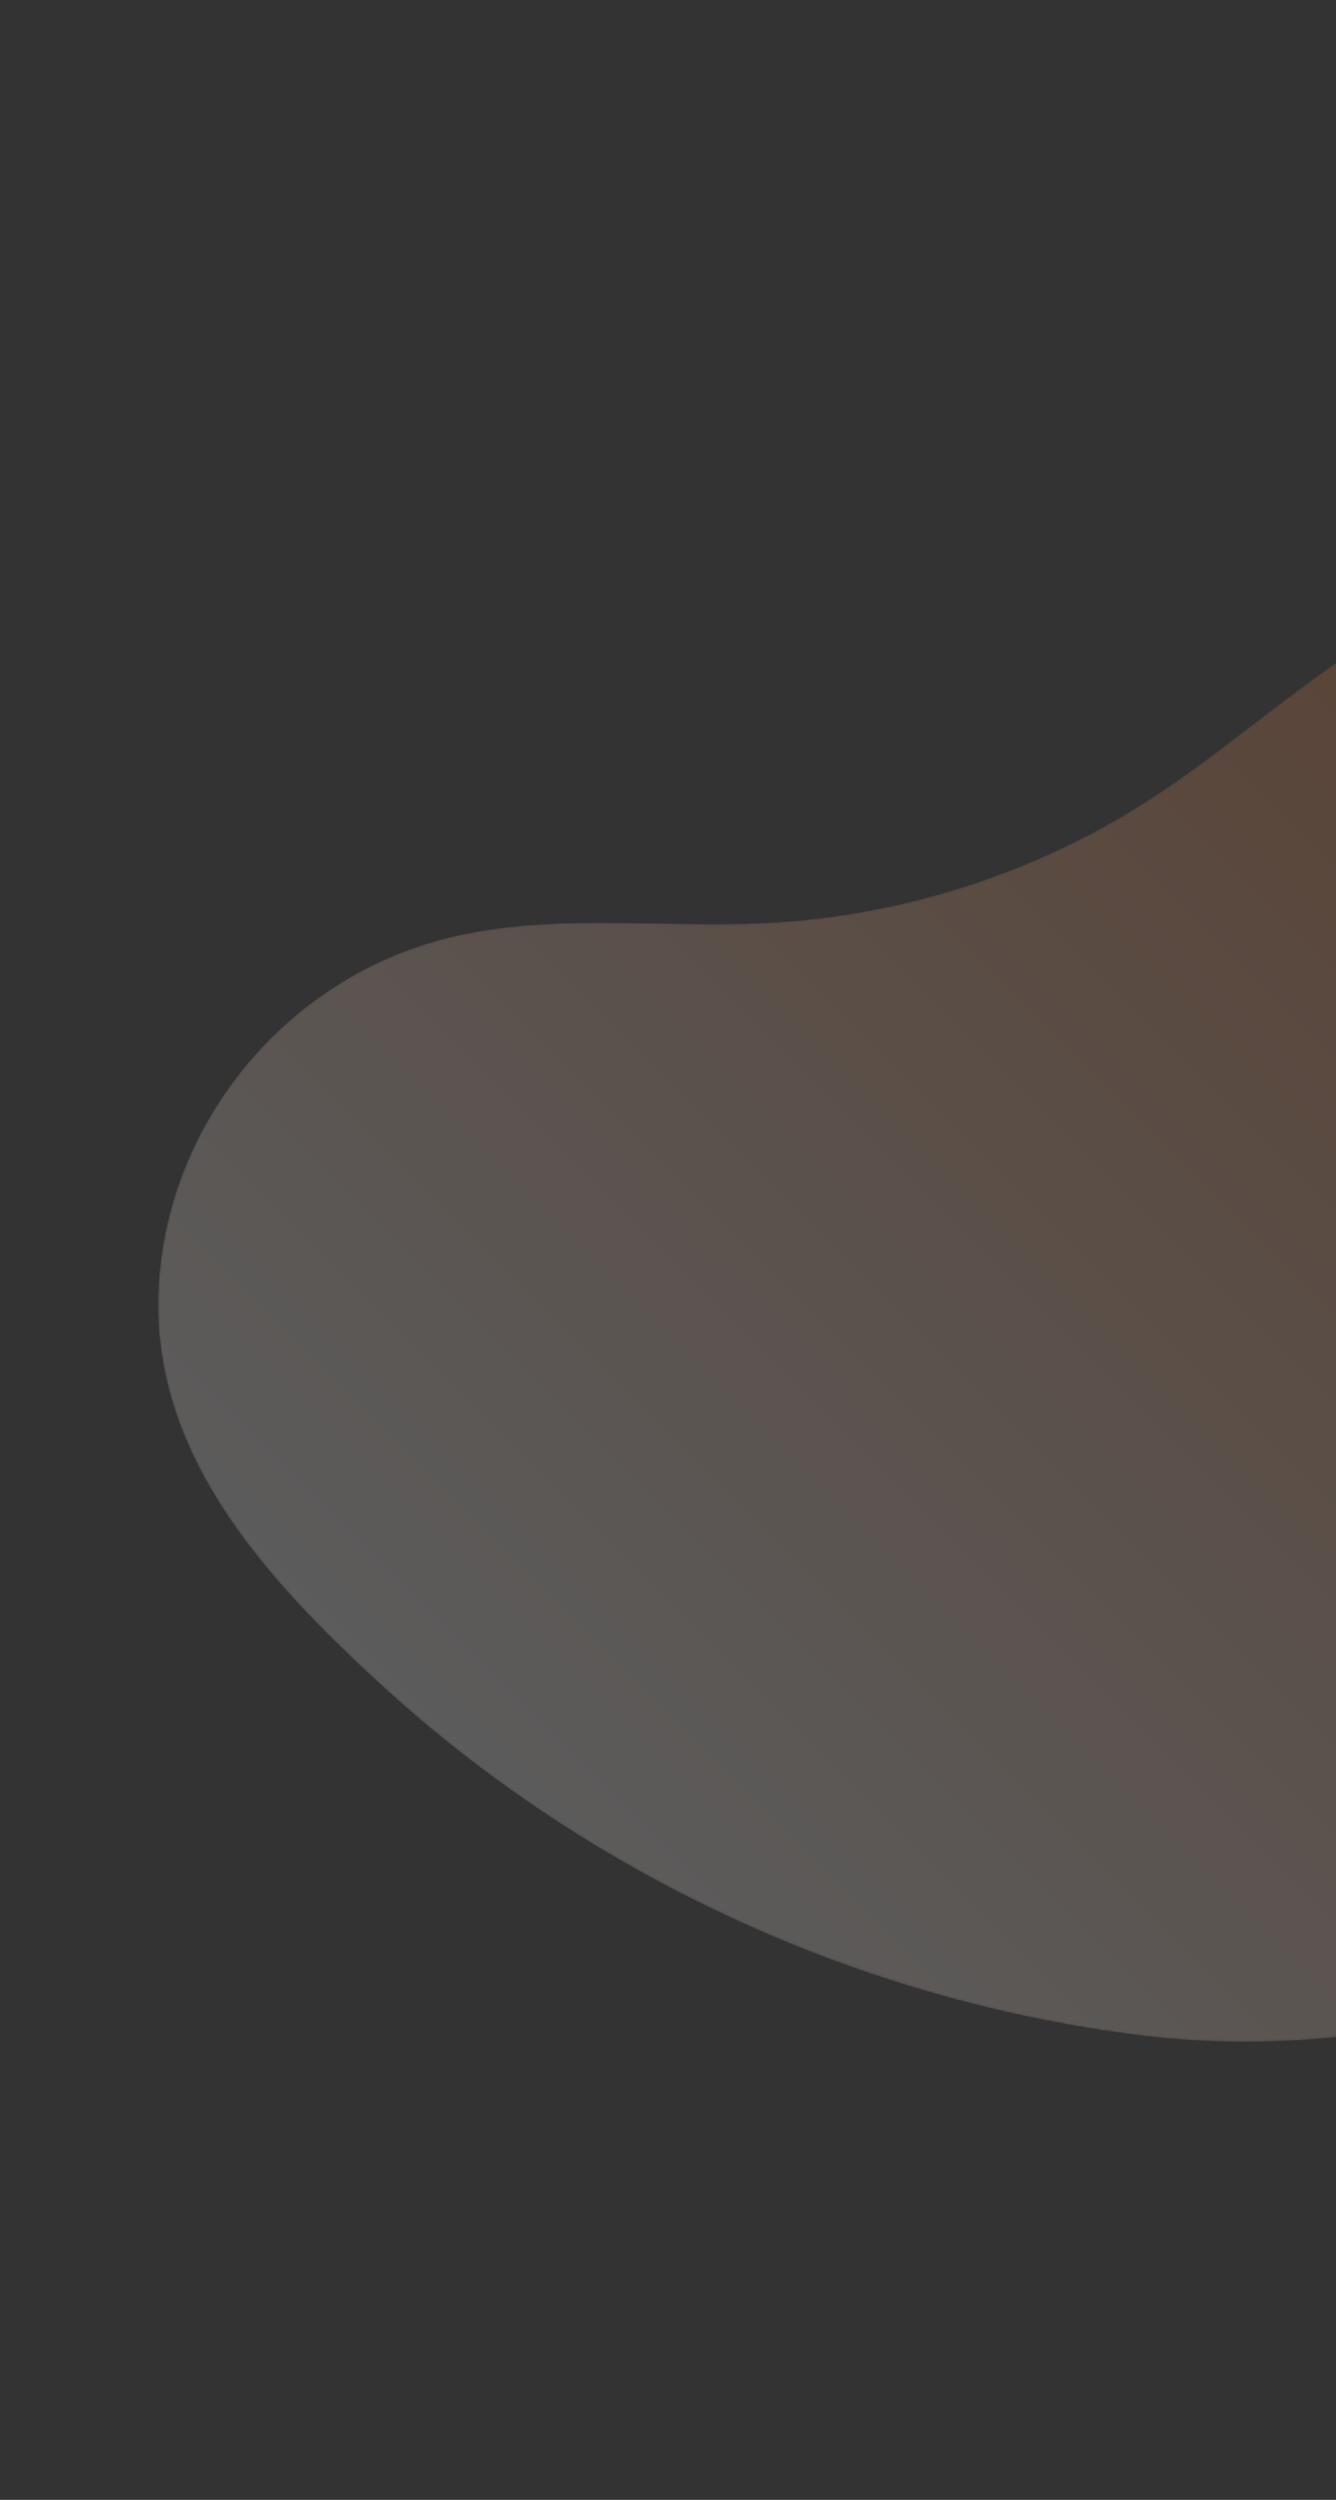 <?xml version="1.0" encoding="UTF-8"?> <svg xmlns="http://www.w3.org/2000/svg" width="663" height="1240" viewBox="0 0 663 1240" fill="none"><rect x="0" y="0" width="663" height="1240" fill="#333333" stroke="none"/><g opacity="0.2"><mask id="mask0_0_9" style="mask-type:alpha" maskUnits="userSpaceOnUse" x="78" y="279" width="1021" height="734"><path fill-rule="evenodd" clip-rule="evenodd" d="M163.042 810.959C171.265 819.161 179.668 827.1 188.041 834.807C252.984 894.582 329.855 941.221 412.544 971.997C462.899 990.737 515.457 1003.61 568.819 1009.97C688.45 1024.21 823.571 984.038 915.885 909.13C969.332 865.763 1019.58 816.679 1053.25 756.648C1071.14 724.738 1084.11 690.065 1091.54 654.241C1113.42 548.746 1083.04 431.561 1005.56 356.7C928.083 281.841 803.826 256.269 706.705 302.913C656.879 326.84 616.719 366.765 570.244 396.691C513.752 433.064 447.645 454.352 380.544 457.776C326.199 460.551 270.524 451.97 218.018 466.262C139.673 487.585 81.965 558.993 78.551 640.307C75.665 709.002 115.791 763.59 161.89 809.807L163.042 810.959Z" fill="white"></path></mask><g mask="url(#mask0_0_9)"><path fill-rule="evenodd" clip-rule="evenodd" d="M218.019 466.262C270.524 451.97 326.199 460.551 380.544 457.776C447.645 454.351 513.752 433.064 570.244 396.69C616.719 366.764 656.879 326.84 706.705 302.913C803.826 256.269 928.083 281.841 1005.56 356.7C1083.04 431.561 1113.42 548.746 1091.54 654.241C1084.11 690.065 1071.14 724.738 1053.25 756.648C1019.58 816.679 969.333 865.763 915.885 909.13C823.571 984.037 688.45 1024.21 568.82 1009.97C515.458 1003.61 462.899 990.737 412.544 971.997C329.855 941.221 252.985 894.582 188.042 834.807C132.238 783.442 75.128 721.801 78.551 640.306C81.965 558.993 139.674 487.585 218.019 466.262Z" fill="url(#paint0_linear_0_9)"></path></g></g><defs><linearGradient id="paint0_linear_0_9" x1="1240.28" y1="591.362" x2="591.863" y2="1239.78" gradientUnits="userSpaceOnUse"><stop stop-color="#EF6717"></stop><stop offset="1" stop-color="#FEFEFE"></stop></linearGradient></defs></svg> 